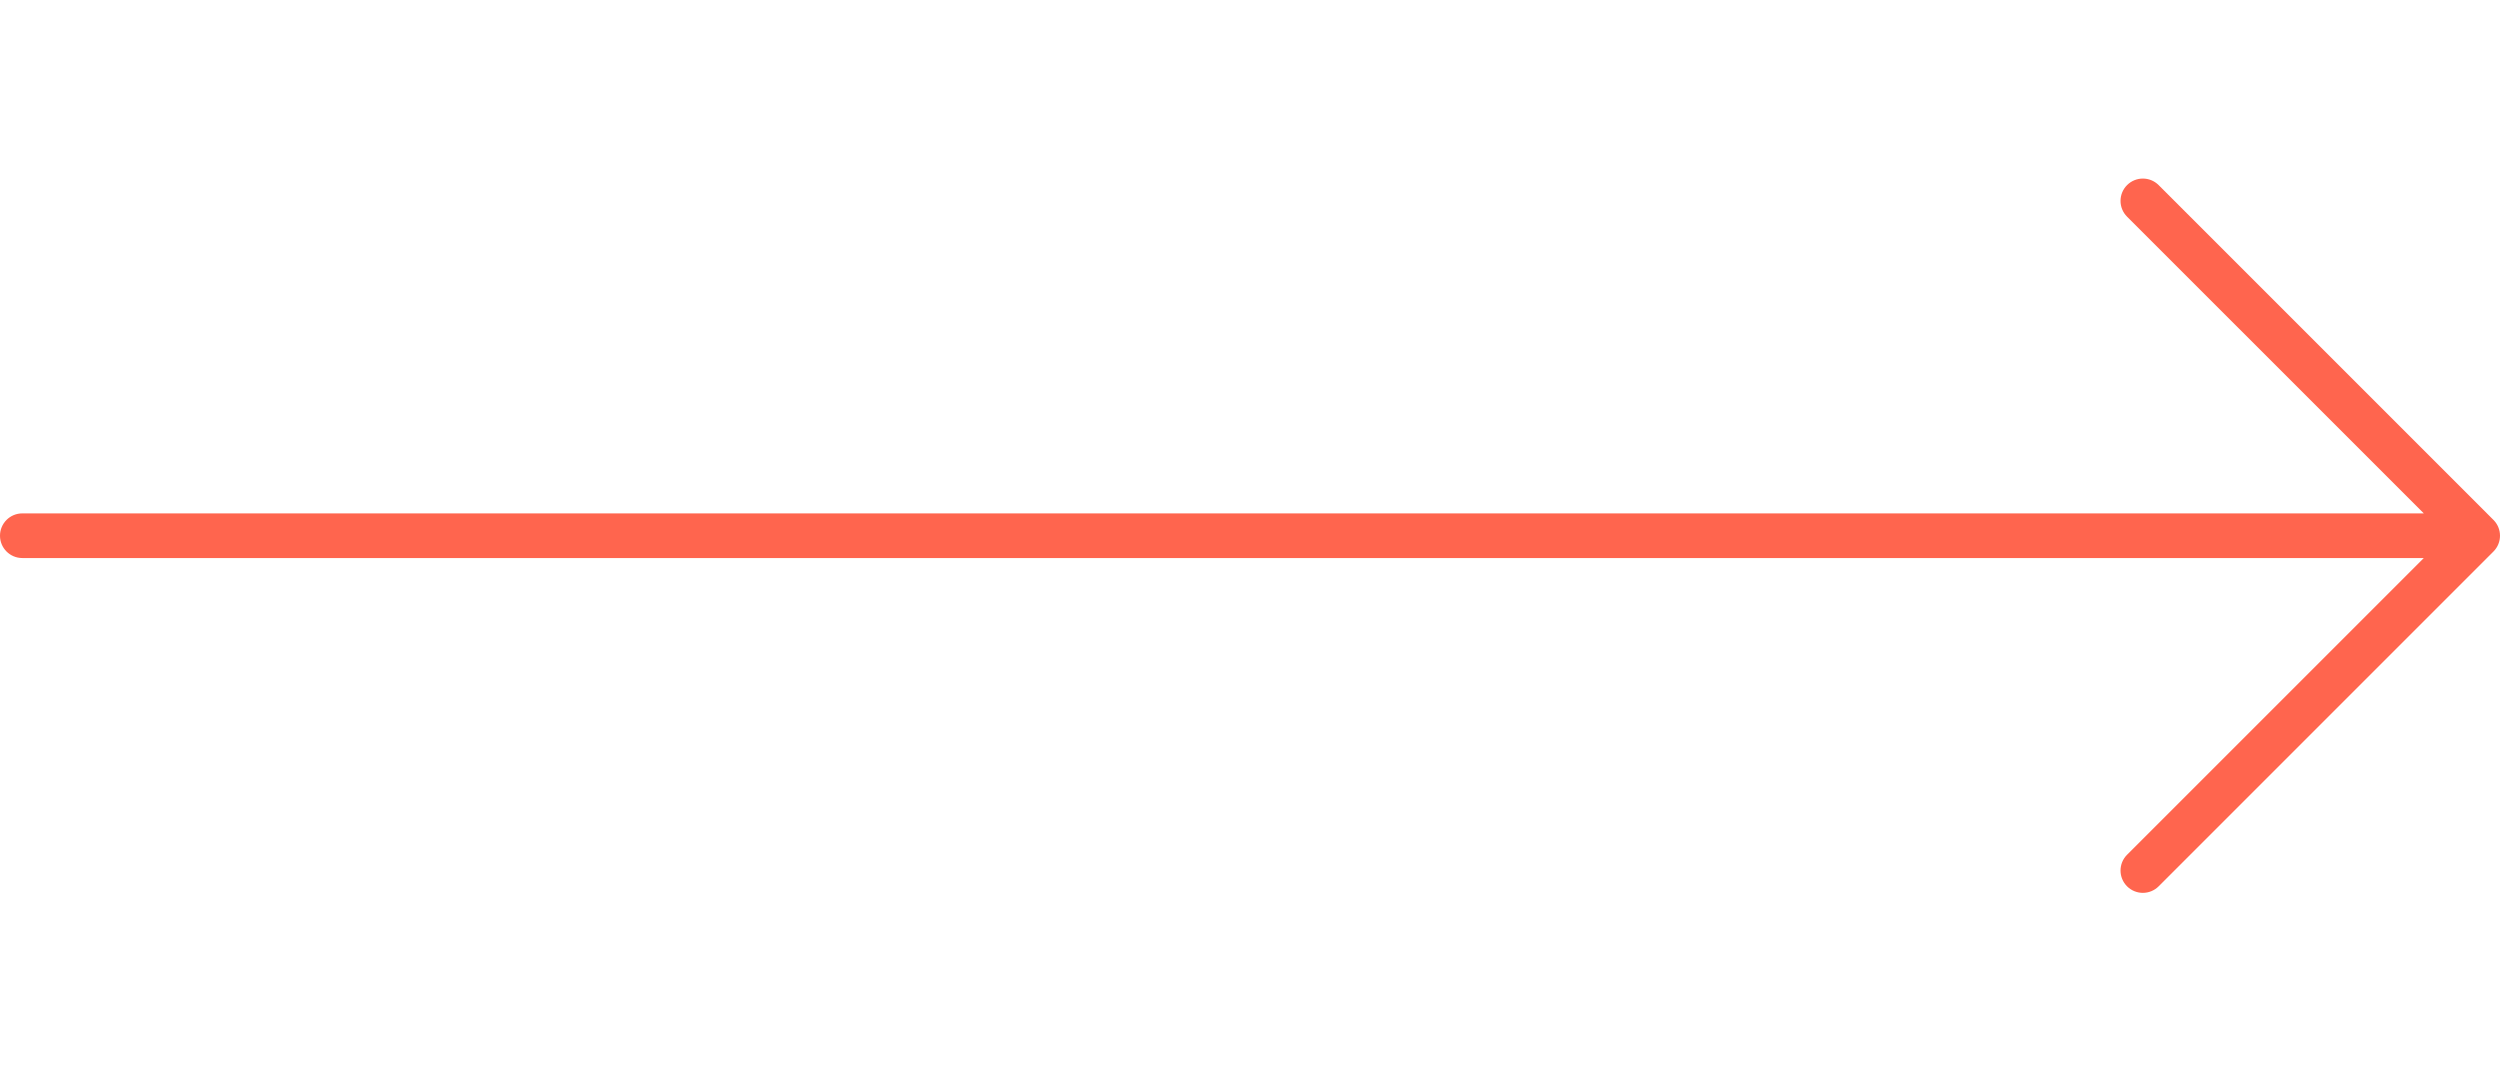 <?xml version="1.0" encoding="UTF-8"?> <svg xmlns="http://www.w3.org/2000/svg" width="140" height="60" viewBox="0 0 140 60" fill="none"> <g clip-path="url(#clip0)"> <path d="M139.634 29.116L120.884 10.366C120.396 9.878 119.605 9.878 119.116 10.366C118.628 10.855 118.628 11.646 119.116 12.134L135.733 28.75H1.25C0.559 28.75 0 29.309 0 30C0 30.691 0.559 31.25 1.25 31.25H135.733L119.116 47.866C118.628 48.355 118.628 49.146 119.116 49.634C119.361 49.878 119.681 50 120 50C120.32 50 120.64 49.878 120.884 49.634L139.634 30.884C140.122 30.396 140.122 29.605 139.634 29.116Z" fill="#FF654E"></path> </g> <defs> <clipPath id="clip0"> <rect width="140" height="60" fill="white"></rect> </clipPath> </defs> </svg> 